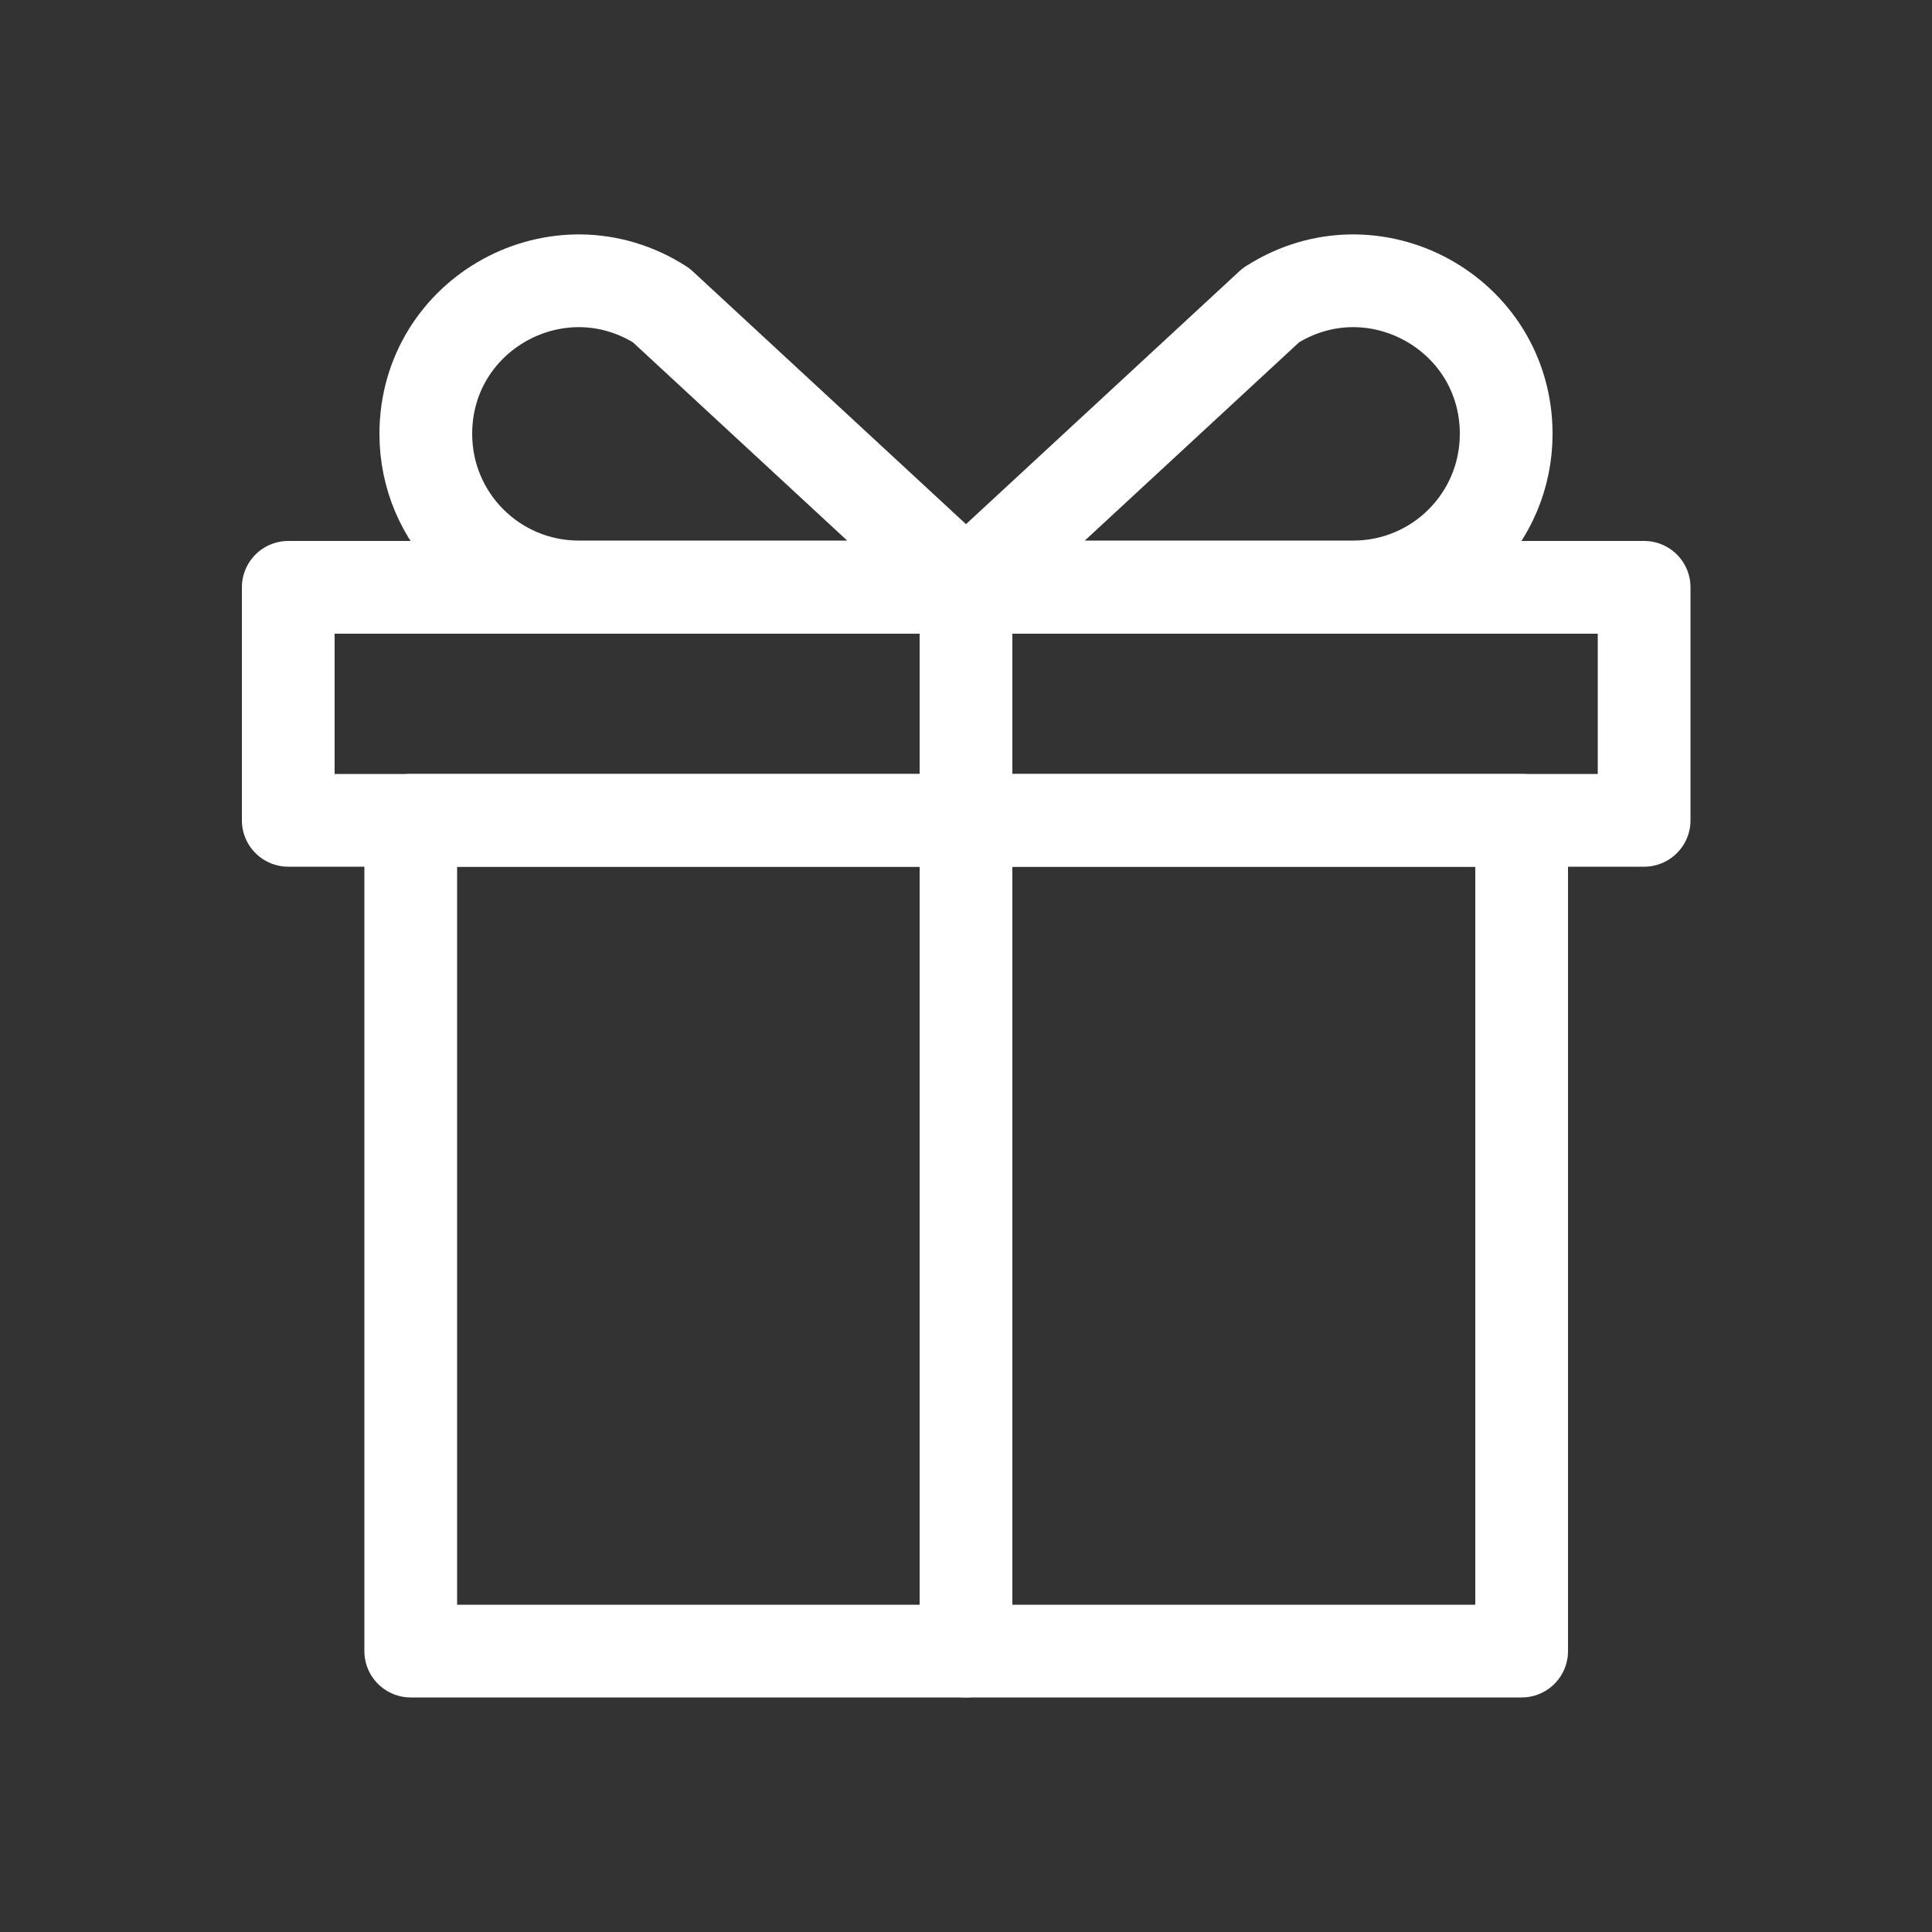 <?xml version="1.0" encoding="UTF-8"?>
<svg id="Capa_1" data-name="Capa 1" xmlns="http://www.w3.org/2000/svg" viewBox="0 0 50 50">
  <rect x="0" y="0" width="50" height="50" fill="#333333" stroke="none"/>
  <defs>
    <style>
      .cls-1 {
        fill: none;
        stroke: #fff;
        stroke-linecap: round;
        stroke-linejoin: round;
        stroke-width: 2.4px;
      }
    </style>
  </defs>
  <rect class="cls-1" x="10.63" y="21.23" width="28.75" height="21.5"/>
  <rect class="cls-1" x="7.46" y="15.2" width="35.09" height="6.03"/>
  <g>
    <path class="cls-1" d="M25,15.2l7.89-7.3c2.64-1.69,6.09.2,6.09,3.33h0c0,2.19-1.77,3.96-3.96,3.96h-10.02Z"/>
    <path class="cls-1" d="M25,15.2l-7.89-7.3c-2.64-1.69-6.09.2-6.09,3.33h0c0,2.19,1.77,3.96,3.96,3.96h10.02Z"/>
  </g>
  <line class="cls-1" x1="25" y1="15.2" x2="25" y2="42.73"/>
</svg>